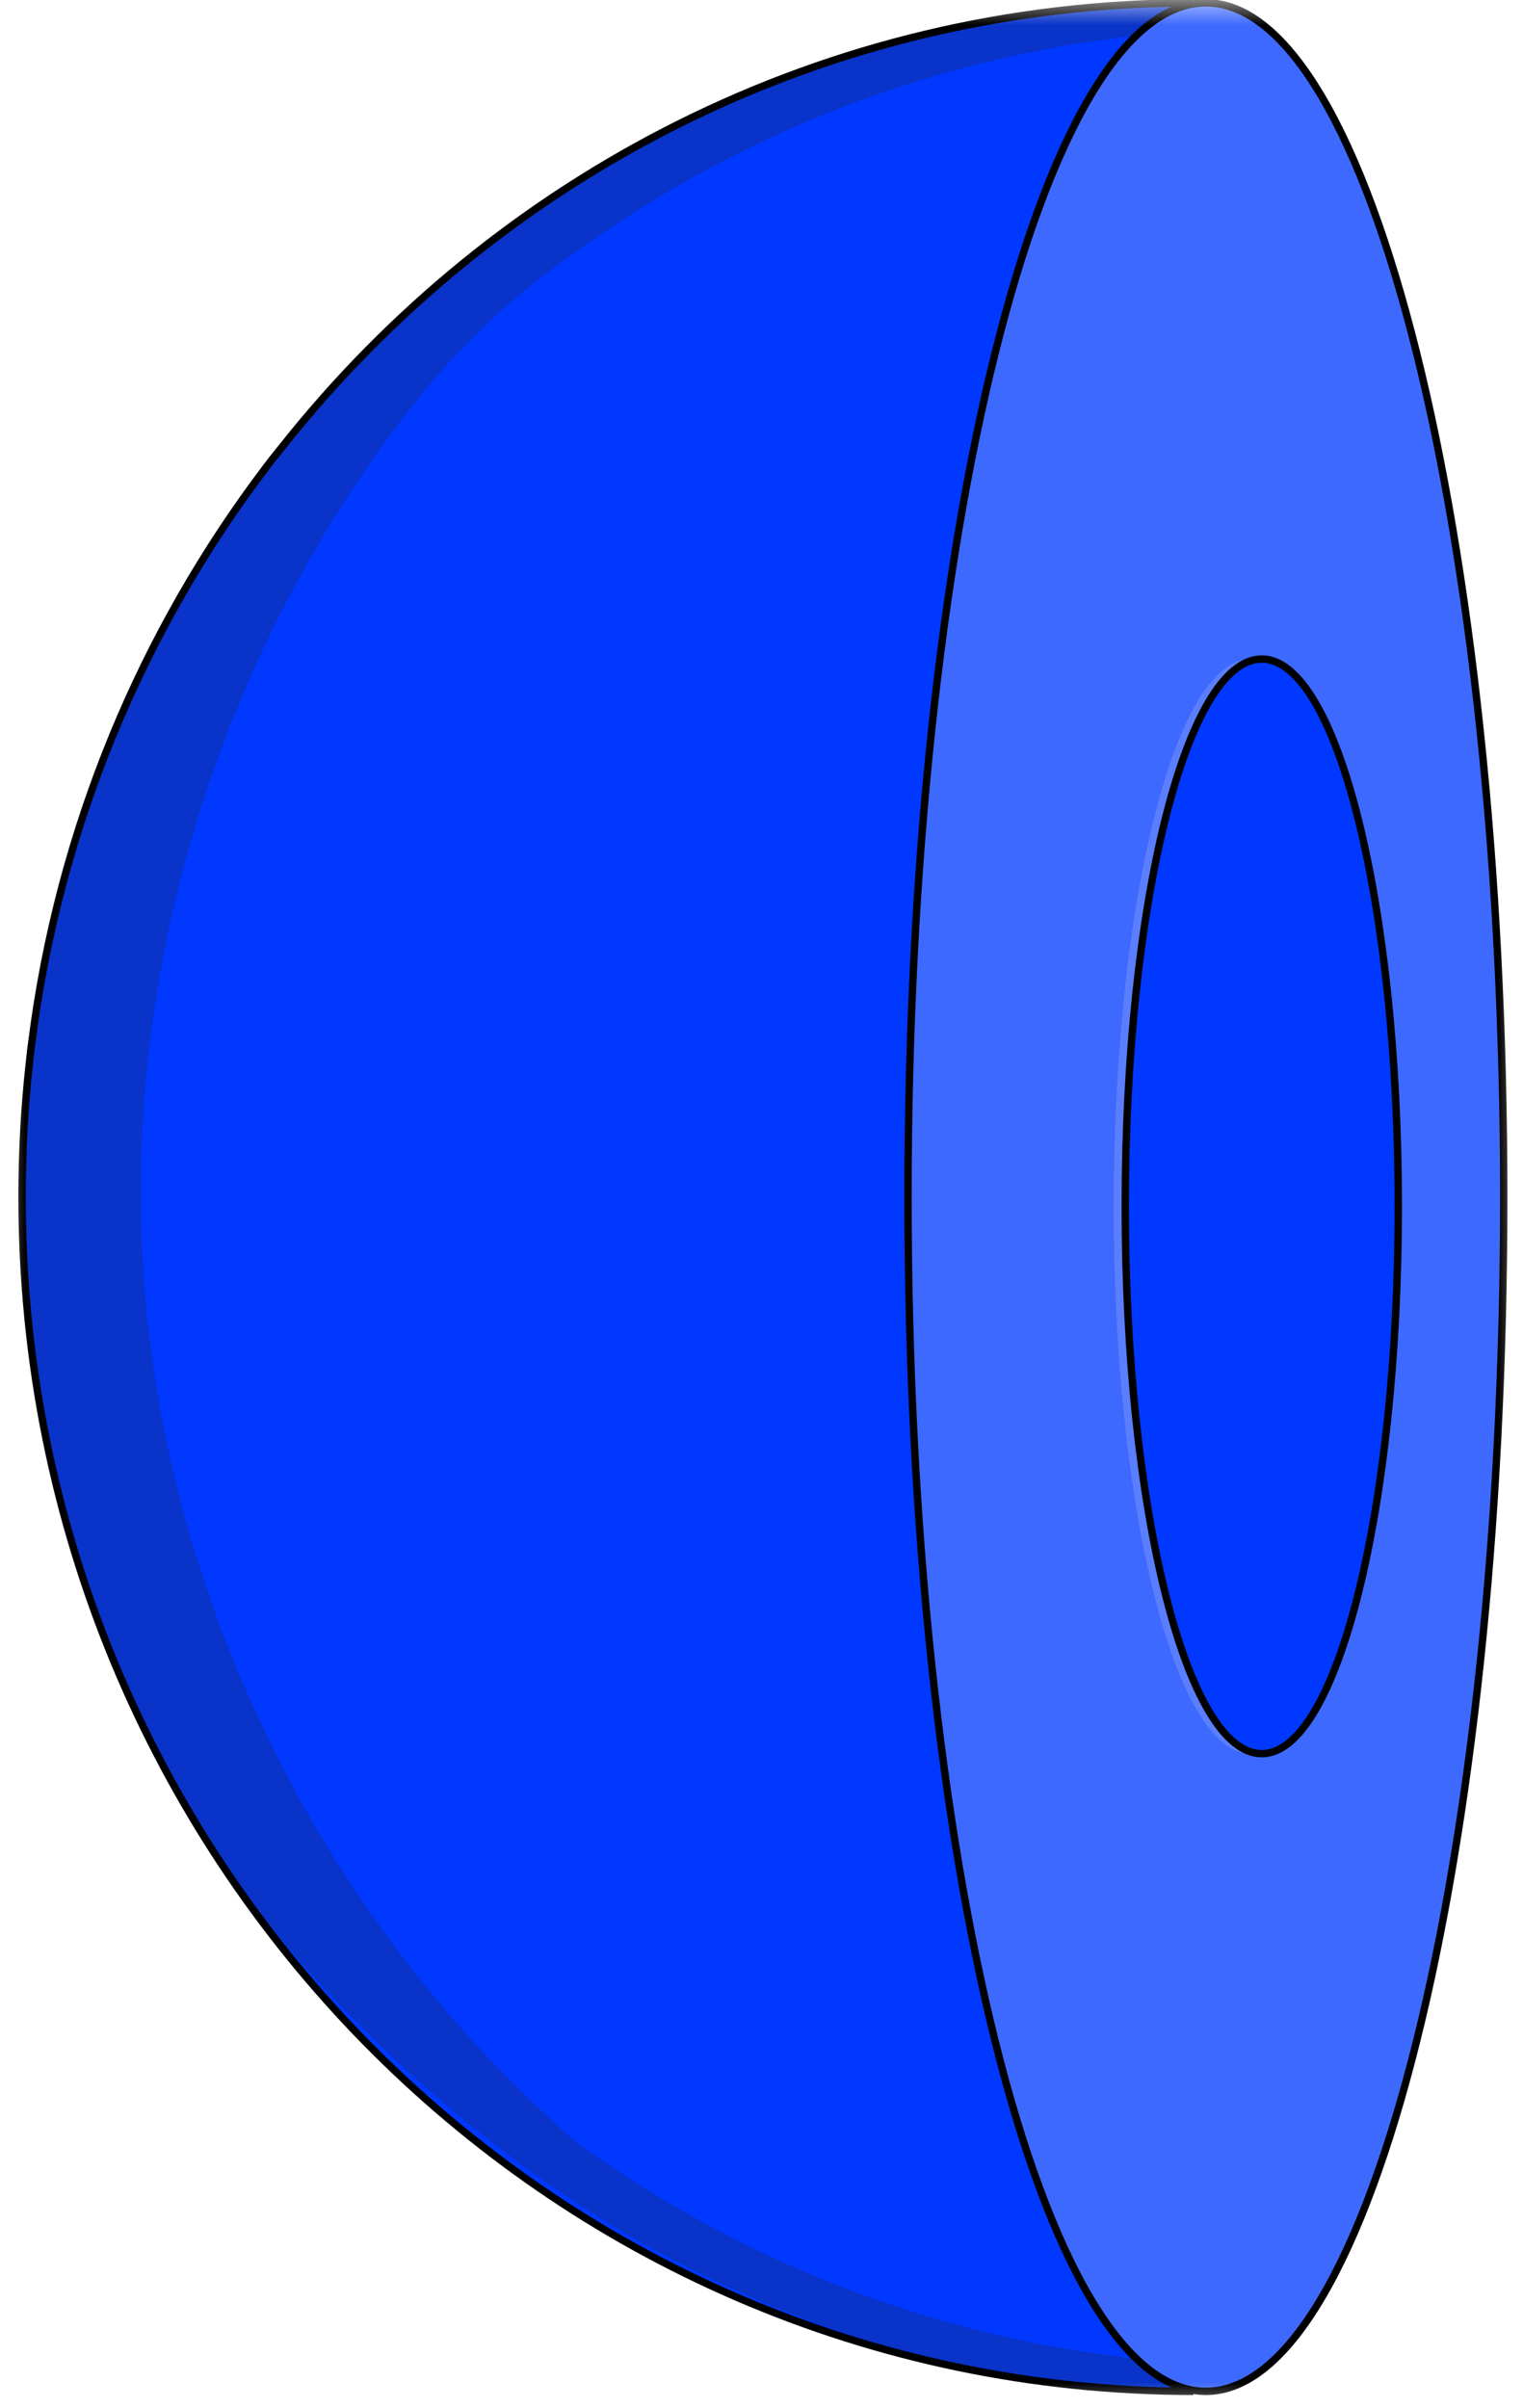 <?xml version="1.0"?>
<svg width="31" height="49" viewBox="0 0 31 49" fill="none" xmlns="http://www.w3.org/2000/svg"><defs> <clipPath id="clip0_10_2"> <rect width="31" height="49" fill="white"></rect> </clipPath> </defs> <g clip-path="url(#clip0_10_2)"> <mask id="mask0_10_2" style="mask-type:luminance" maskUnits="userSpaceOnUse" x="0" y="0" width="31" height="49"> <path d="M31 0H0V49H31V0Z" fill="white"></path> </mask> <g mask="url(#mask0_10_2)"> <path d="M24.291 48.666C11.122 48.666 0.449 37.785 0.449 24.362C0.449 23.451 0.496 22.554 0.594 21.669C0.604 21.569 0.615 21.466 0.627 21.364C0.632 21.325 0.636 21.287 0.643 21.247C1.193 16.858 2.892 12.837 5.422 9.502C5.454 9.459 5.49 9.416 5.522 9.371C5.59 9.288 5.656 9.202 5.724 9.118C10.092 3.592 16.787 0.057 24.291 0.057" fill="#0038FF"></path> <path d="M30.606 24.362C30.606 36.557 28.365 46.653 25.447 48.399C25.152 48.575 24.85 48.666 24.543 48.666C24.41 48.666 24.279 48.666 24.146 48.664C18.509 48.568 13.347 46.481 9.31 43.061C9.303 43.023 9.294 42.98 9.284 42.939C8.278 38.319 7.639 31.398 7.639 23.66C7.639 16.817 8.14 10.614 8.95 6.073C8.959 6.034 8.964 5.994 8.973 5.956C13.15 2.28 18.59 0.057 24.543 0.057C27.892 0.057 30.606 10.938 30.606 24.362Z" fill="#0038FF"></path> <path d="M25.759 48.144C20.517 48.144 15.671 46.458 11.735 43.598C6.648 39.2 3.358 32.662 2.916 25.867C2.642 21.657 3.463 17.395 5.19 13.567C6.044 11.675 7.118 9.886 8.391 8.26C9.734 6.545 11.11 5.474 12.91 4.324C16.745 1.872 21.233 0.58 25.759 0.58C25.773 0.58 25.787 0.582 25.801 0.582C25.396 0.239 24.975 0.057 24.544 0.057C20.559 0.057 16.541 0.971 13.048 2.958C12.748 3.129 12.451 3.303 12.159 3.487C7.898 6.125 4.725 9.796 2.614 14.377C0.41 19.16 -0.103 24.877 1.095 30.005C1.355 31.114 1.69 32.204 2.106 33.263C3.091 35.777 4.542 38.222 6.358 40.204C9.989 44.172 14.412 47.051 19.696 48.158C21.16 48.463 22.651 48.637 24.146 48.664C24.28 48.666 24.411 48.666 24.544 48.666C24.848 48.666 25.148 48.575 25.443 48.401C25.562 48.33 25.684 48.242 25.801 48.141C25.787 48.141 25.773 48.144 25.759 48.144Z" fill="#0933C9"></path> <path d="M30.608 24.362C30.608 37.785 27.893 48.666 24.545 48.666C21.196 48.666 18.482 37.785 18.482 24.362C18.482 10.938 21.196 0.057 24.545 0.057C27.893 0.057 30.608 10.938 30.608 24.362Z" fill="#3E69FF"></path> <path d="M28.462 24.55C28.462 30.702 27.217 35.689 25.682 35.689C24.147 35.689 22.904 30.702 22.904 24.55C22.904 18.399 24.147 13.412 25.682 13.412C27.217 13.412 28.462 18.399 28.462 24.55Z" fill="#0038FF"></path> <path d="M22.903 24.55C22.903 18.554 24.085 13.667 25.566 13.424C25.526 13.417 25.487 13.412 25.449 13.412C23.914 13.412 22.669 18.399 22.669 24.55C22.669 30.702 23.914 35.689 25.449 35.689C25.487 35.689 25.526 35.684 25.566 35.677C24.085 35.434 22.903 30.547 22.903 24.55Z" fill="#5A7EFE"></path> <path d="M30.608 24.362C30.608 37.785 27.893 48.666 24.545 48.666C21.196 48.666 18.482 37.785 18.482 24.362C18.482 10.938 21.196 0.058 24.545 0.058C27.893 0.058 30.608 10.938 30.608 24.362Z" stroke="black" stroke-width="0.15" stroke-miterlimit="10"></path> <path d="M28.462 24.55C28.462 30.701 27.217 35.689 25.682 35.689C24.147 35.689 22.904 30.701 22.904 24.55C22.904 18.399 24.147 13.412 25.682 13.412C27.217 13.412 28.462 18.399 28.462 24.55Z" stroke="black" stroke-width="0.15" stroke-miterlimit="10"></path> <path d="M24.291 48.666C11.122 48.666 0.449 37.785 0.449 24.362C0.449 23.451 0.496 22.554 0.594 21.669C0.604 21.569 0.615 21.466 0.627 21.364C0.632 21.326 0.636 21.288 0.643 21.247C1.193 16.858 2.892 12.837 5.422 9.503C5.454 9.46 5.49 9.417 5.522 9.371C5.59 9.288 5.656 9.202 5.724 9.119C10.092 3.592 16.787 0.058 24.291 0.058" stroke="black" stroke-width="0.15" stroke-miterlimit="10"></path> </g> </g>  </svg> 